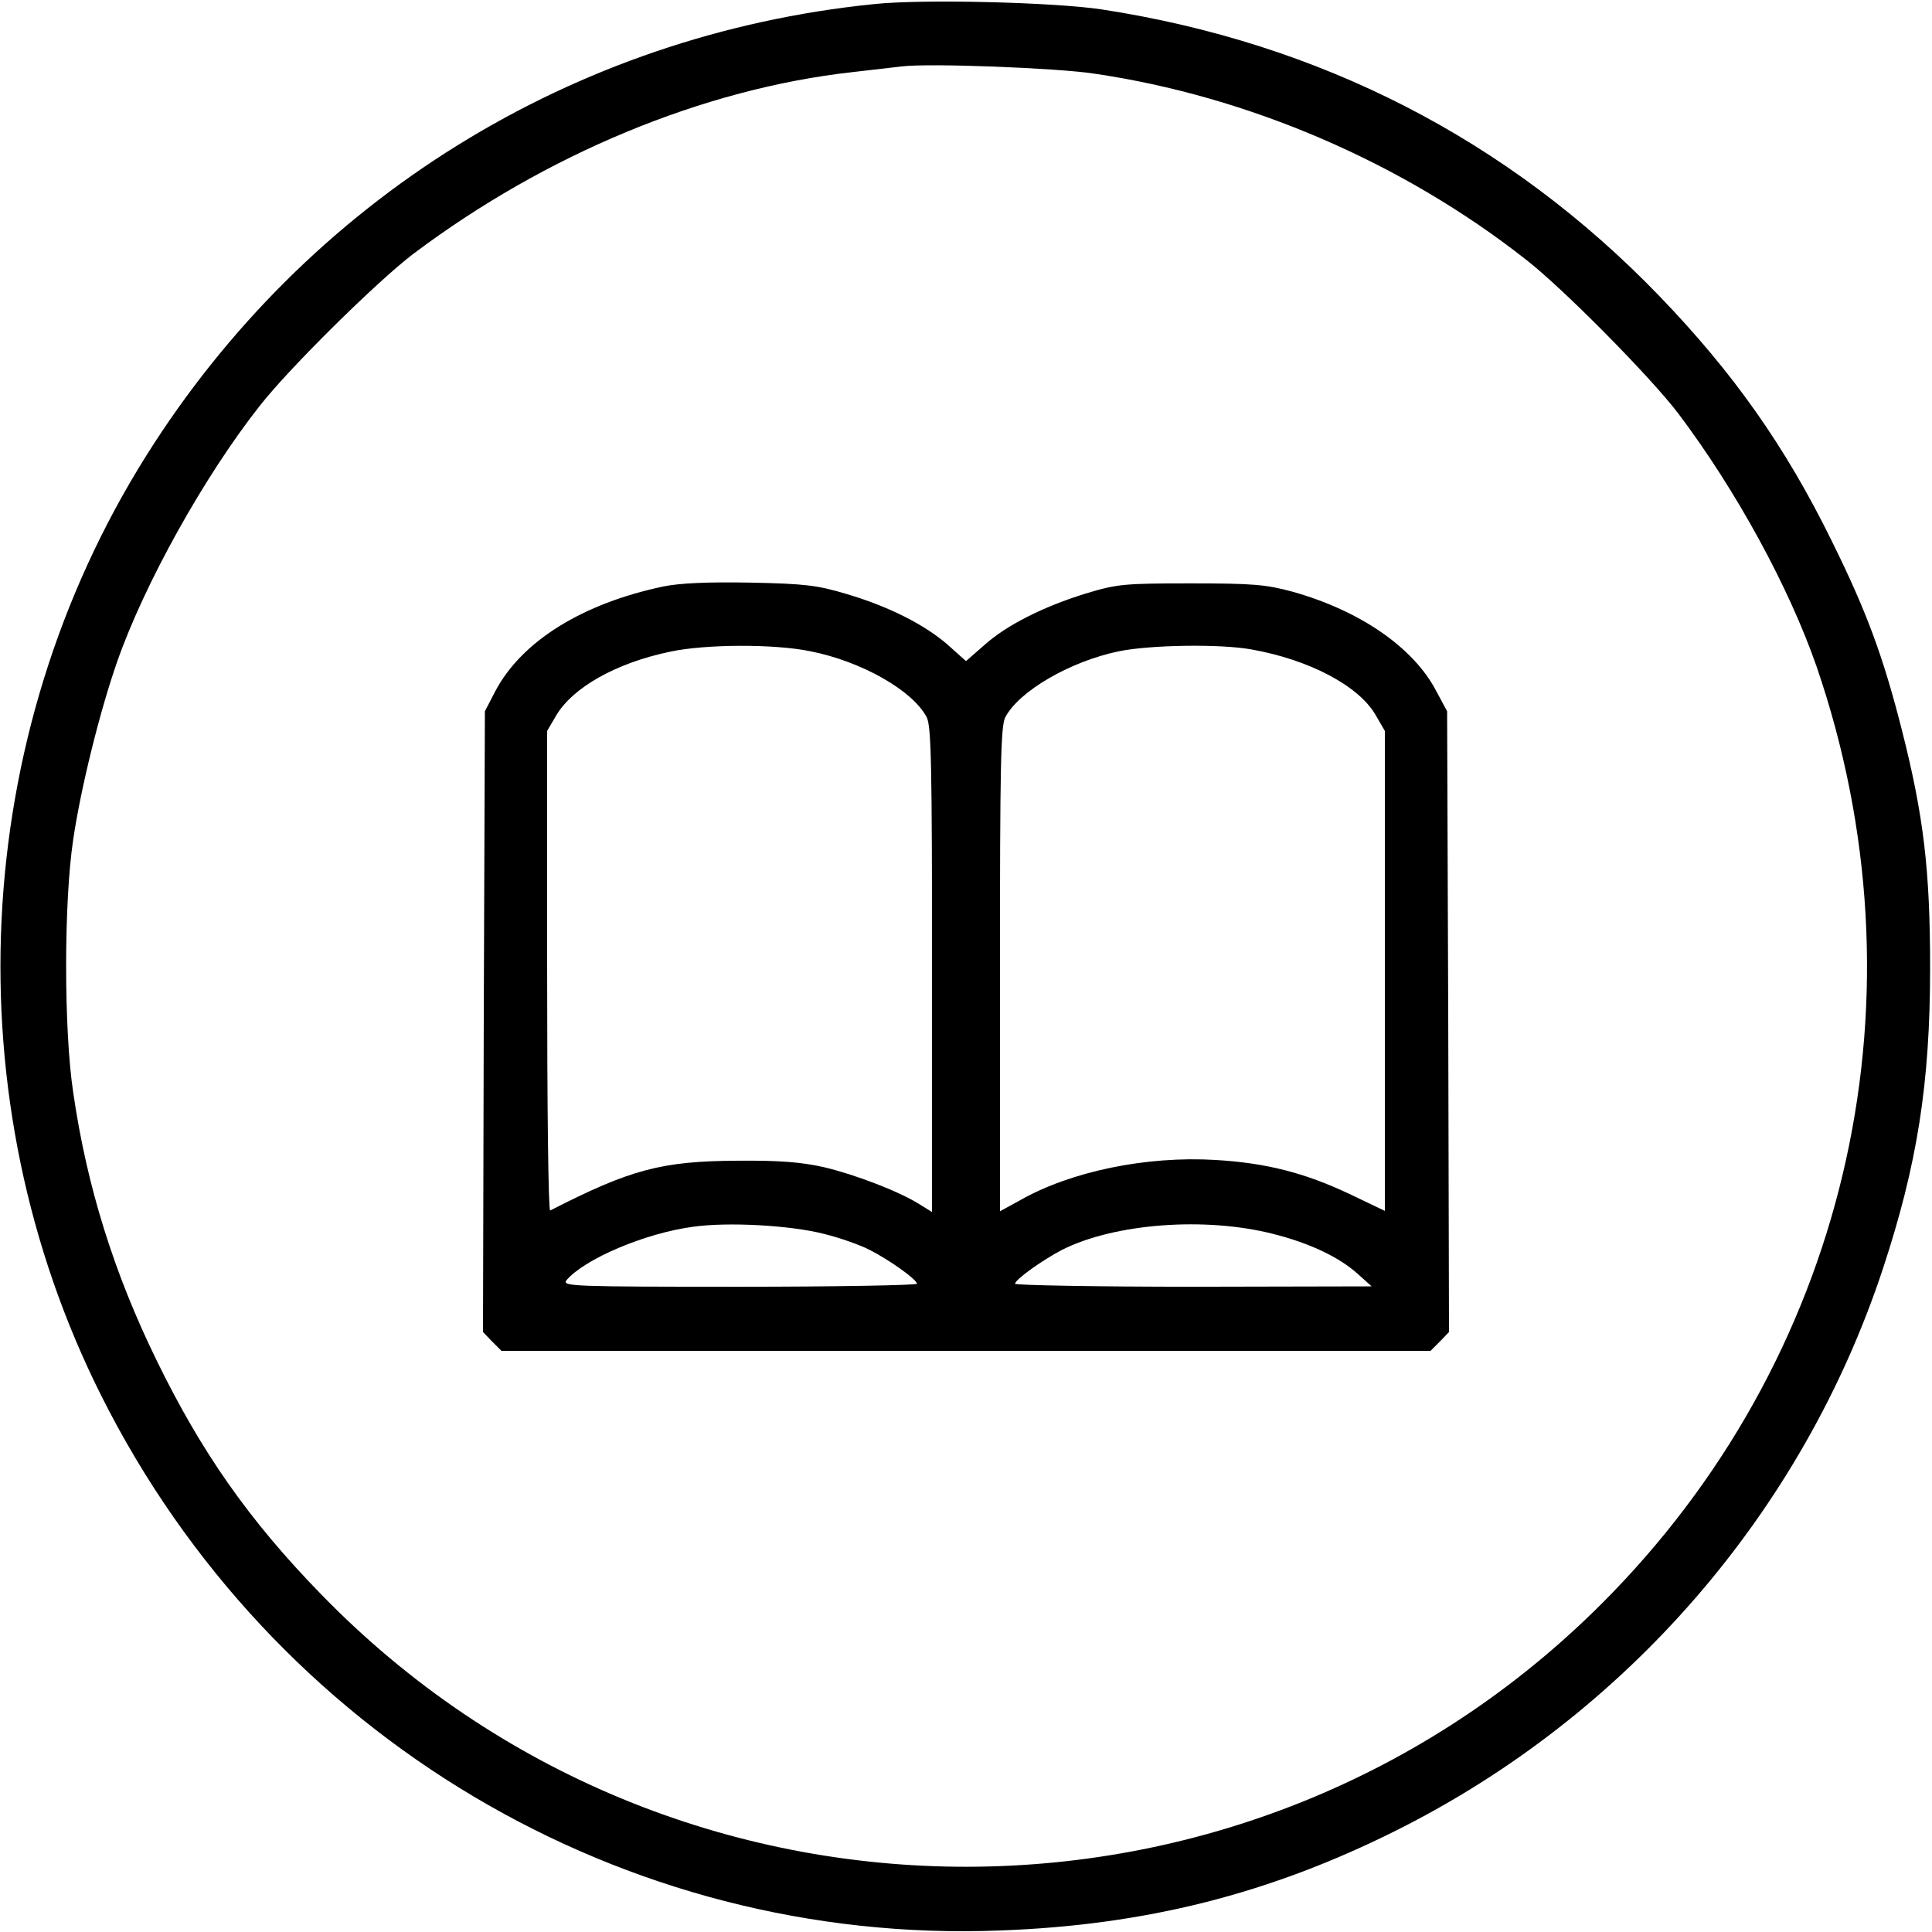 <?xml version="1.0" standalone="no"?>
<!DOCTYPE svg PUBLIC "-//W3C//DTD SVG 20010904//EN"
 "http://www.w3.org/TR/2001/REC-SVG-20010904/DTD/svg10.dtd">
<svg version="1.0" xmlns="http://www.w3.org/2000/svg"
 width="512pt" height="512pt" viewBox="0 0 512 512"
 preserveAspectRatio="xMidYMid meet">

<g transform="translate(0,512) scale(0.1,-0.1)"
fill="#000000" stroke="none">
<path d="M2315 5109 c-797 -81 -1501 -518 -1927 -1196 -469 -746 -515 -1705
-119 -2493 453 -902 1383 -1455 2381 -1416 386 14 714 97 1050 265 610 305
1077 844 1290 1489 91 276 125 491 125 797 0 259 -17 403 -75 631 -49 193 -93
313 -185 499 -123 251 -262 448 -459 652 -399 413 -897 669 -1476 758 -125 19
-477 28 -605 14z m584 -184 c410 -60 818 -236 1145 -493 99 -77 330 -311 403
-407 154 -204 294 -461 367 -671 297 -865 92 -1800 -539 -2453 -935 -969
-2488 -971 -3425 -5 -191 196 -317 377 -435 619 -113 231 -185 461 -221 710
-25 165 -25 505 0 670 20 136 70 338 116 470 72 207 232 494 378 679 77 99
311 330 407 403 351 264 769 438 1165 482 52 6 111 13 130 15 72 9 409 -4 509
-19z"/>
<path d="M1759 3566 c-215 -45 -376 -145 -446 -277 l-28 -54 -3 -823 -2 -822
24 -25 25 -25 1231 0 1231 0 25 25 24 25 -2 822 -3 823 -29 54 c-60 115 -202
213 -381 263 -70 19 -105 22 -270 22 -178 0 -195 -2 -278 -27 -113 -35 -210
-84 -269 -137 l-48 -42 -47 42 c-61 54 -158 103 -270 136 -77 23 -109 27 -253
30 -112 2 -186 -1 -231 -10z m389 -172 c136 -27 271 -104 308 -175 12 -24 14
-129 14 -669 l0 -642 -34 21 c-54 34 -169 78 -253 98 -59 13 -115 18 -228 17
-202 -1 -284 -23 -497 -132 -5 -2 -8 283 -8 634 l0 637 24 41 c44 74 158 139
302 169 93 20 276 21 372 1z m1168 5 c153 -27 284 -96 329 -173 l25 -43 0
-636 0 -636 -94 45 c-119 56 -220 82 -355 90 -182 11 -383 -30 -518 -107 l-53
-29 0 640 c0 540 2 645 14 669 36 69 171 148 301 175 83 17 268 20 351 5z
m-1132 -1549 c41 -10 94 -29 118 -41 54 -27 128 -80 128 -91 0 -4 -212 -8
-471 -8 -439 0 -470 1 -458 17 47 56 208 125 336 142 93 13 257 4 347 -19z
m1190 0 c95 -24 172 -60 222 -104 l39 -35 -472 -1 c-260 0 -473 4 -473 8 0 11
73 63 125 90 139 70 379 88 559 42z"/>
</g>
</svg>
